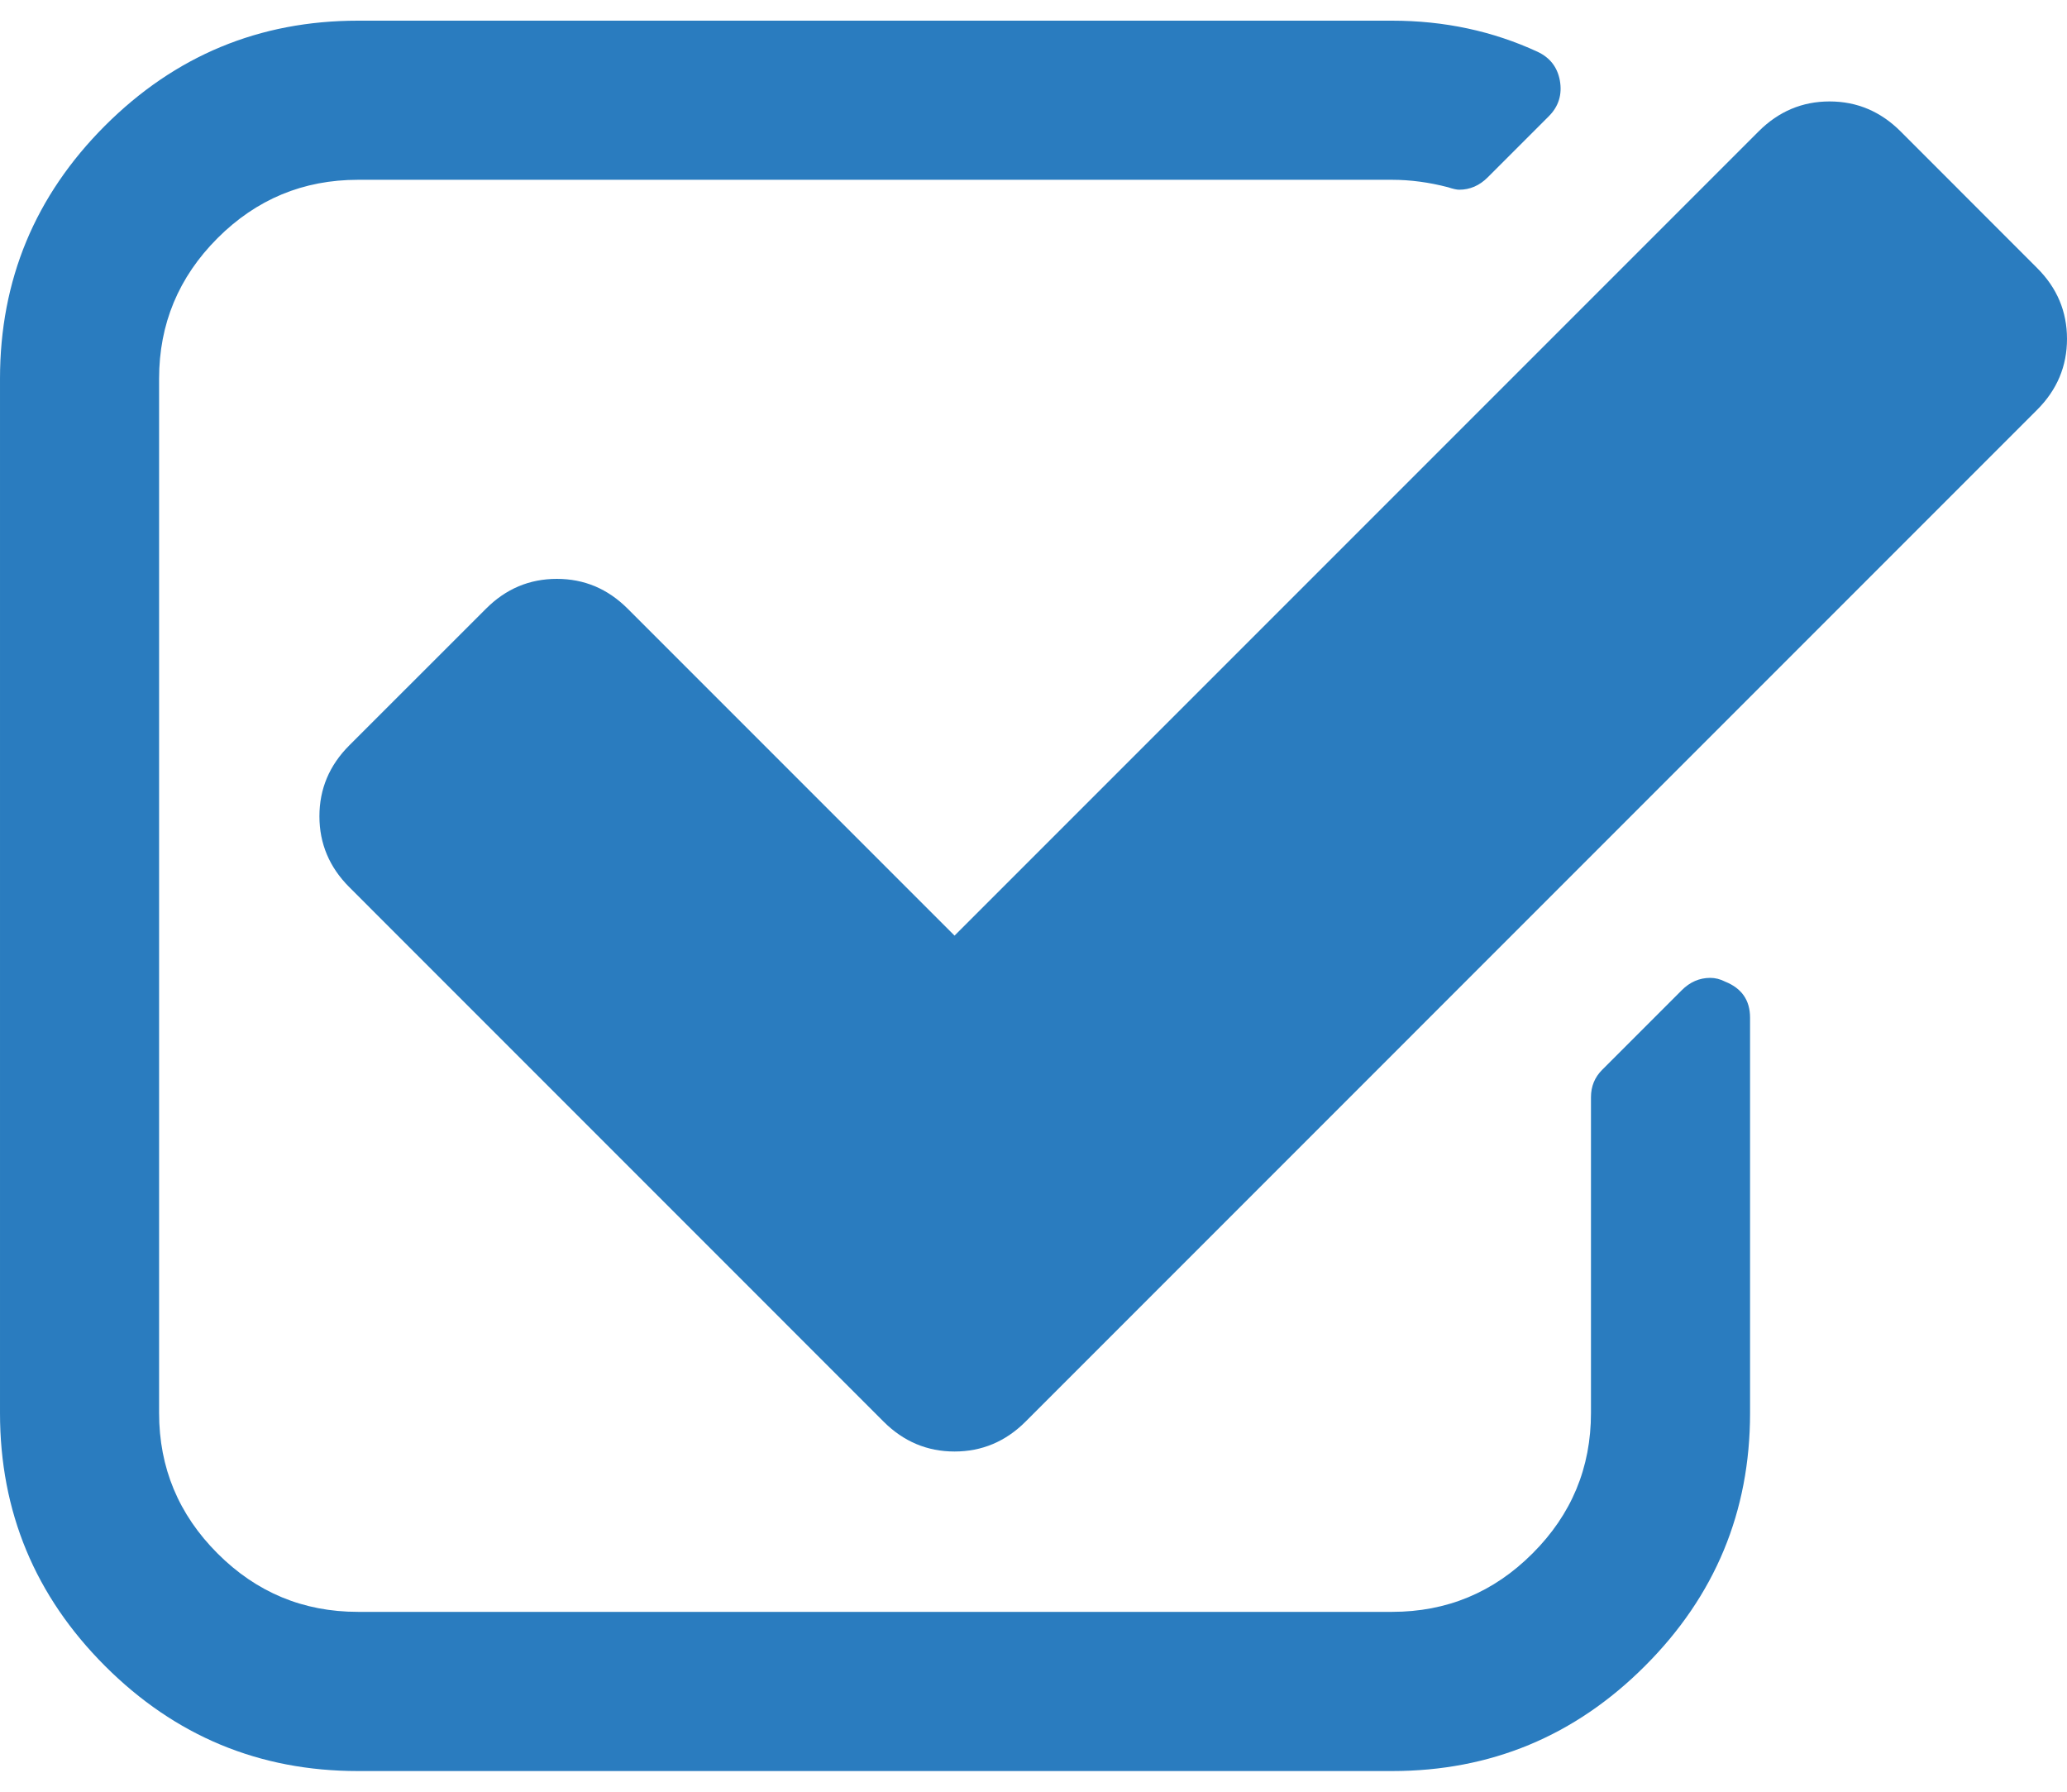 <svg width="30" height="26" viewBox="0 0 30 26" fill="none" xmlns="http://www.w3.org/2000/svg">
<path d="M25.039 14.245C24.967 14.208 24.895 14.19 24.822 14.19C24.666 14.19 24.527 14.25 24.407 14.371L23.253 15.525C23.145 15.633 23.091 15.765 23.091 15.922V20.504C23.091 21.298 22.809 21.977 22.243 22.542C21.678 23.108 20.998 23.39 20.204 23.39H5.195C4.402 23.39 3.722 23.108 3.157 22.542C2.592 21.977 2.309 21.298 2.309 20.504V5.495C2.309 4.701 2.592 4.022 3.157 3.456C3.722 2.891 4.402 2.609 5.195 2.609H20.204C20.469 2.609 20.74 2.645 21.016 2.717C21.088 2.741 21.143 2.753 21.178 2.753C21.335 2.753 21.473 2.693 21.593 2.573L22.477 1.689C22.622 1.545 22.676 1.37 22.639 1.166C22.603 0.974 22.495 0.835 22.315 0.751C21.666 0.451 20.962 0.3 20.204 0.3H5.195C3.764 0.3 2.541 0.808 1.524 1.824C0.508 2.841 6.10352e-05 4.064 6.10352e-05 5.496V20.505C6.10352e-05 21.936 0.508 23.159 1.524 24.175C2.541 25.192 3.764 25.7 5.196 25.7H20.204C21.635 25.7 22.859 25.192 23.875 24.175C24.892 23.159 25.4 21.936 25.4 20.505V14.768C25.4 14.515 25.279 14.341 25.039 14.245Z" fill="#2A7CBF"></path>
<path d="M29.567 3.89L27.583 1.905C27.294 1.617 26.951 1.472 26.554 1.472C26.158 1.472 25.814 1.617 25.526 1.905L13.854 13.577L9.11 8.833C8.821 8.544 8.479 8.4 8.082 8.4C7.685 8.4 7.342 8.544 7.054 8.833L5.069 10.817C4.781 11.105 4.636 11.448 4.636 11.845C4.636 12.242 4.781 12.585 5.069 12.873L12.826 20.631C13.115 20.919 13.458 21.063 13.854 21.063C14.251 21.063 14.594 20.919 14.883 20.631L29.567 5.946C29.855 5.658 30 5.315 30 4.918C30 4.521 29.856 4.178 29.567 3.89Z" fill="#2A7CBF"></path>
</svg>
